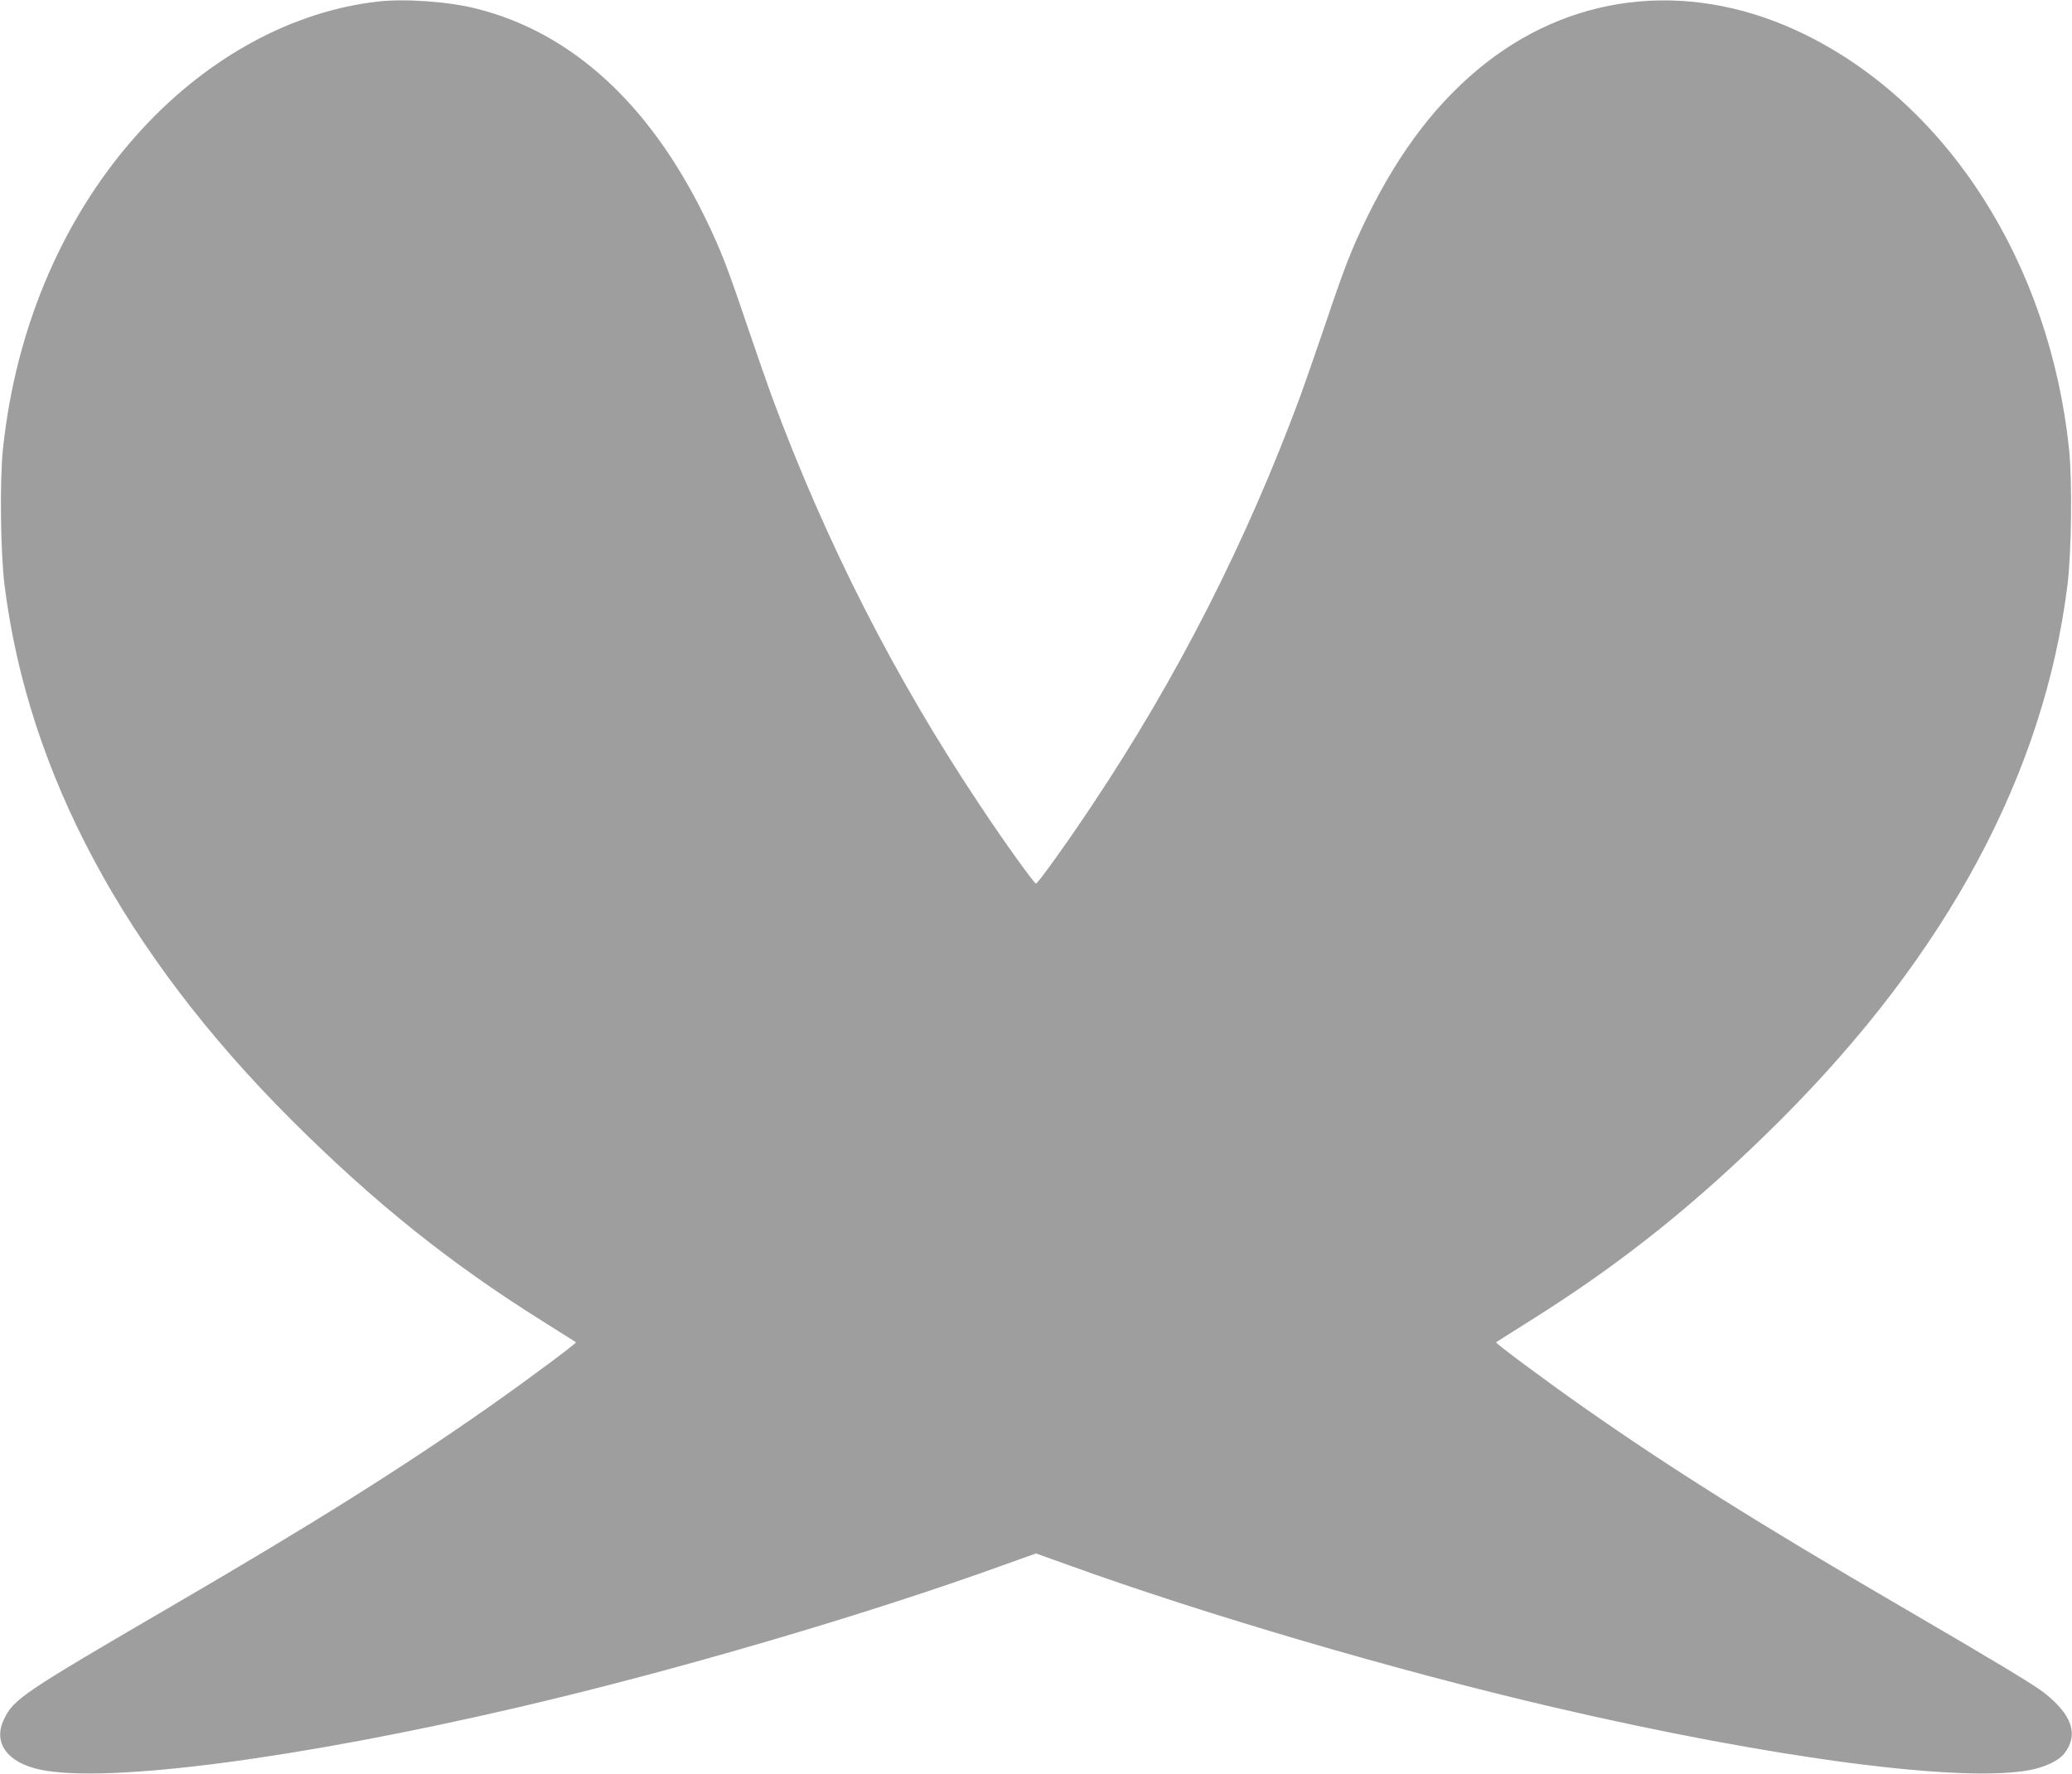 <?xml version="1.0" standalone="no"?>
<!DOCTYPE svg PUBLIC "-//W3C//DTD SVG 20010904//EN"
 "http://www.w3.org/TR/2001/REC-SVG-20010904/DTD/svg10.dtd">
<svg version="1.0" xmlns="http://www.w3.org/2000/svg"
 width="1280pt" height="1096pt" viewBox="0 0 1280 1096"
 preserveAspectRatio="xMidYMid meet">
<g transform="translate(0,1096) scale(0.1,-0.1)"
fill="#9e9e9e" stroke="none">
<path d="M2330 10950 c-523 -61 -1037 -339 -1449 -784 -479 -518 -783 -1215
-863 -1983 -20 -196 -15 -637 10 -838 145 -1163 742 -2275 1771 -3304 511
-510 981 -887 1550 -1243 113 -71 206 -130 209 -132 5 -6 -292 -227 -528 -393
-550 -386 -1093 -727 -1972 -1239 -916 -534 -975 -573 -1034 -699 -69 -145 22
-269 229 -311 416 -84 1589 69 2952 387 966 225 2152 573 3002 881 l193 69
192 -69 c851 -308 2037 -656 3003 -881 1363 -318 2536 -471 2952 -387 90 18
172 58 204 99 92 116 52 239 -123 377 -59 47 -316 202 -886 534 -879 512
-1422 853 -1972 1239 -236 166 -533 387 -528 393 3 2 96 61 209 132 569 356
1039 733 1550 1243 1029 1029 1626 2141 1771 3304 25 201 30 642 10 838 -119
1143 -742 2124 -1626 2561 -679 336 -1405 273 -1974 -171 -293 -229 -531 -537
-733 -948 -101 -207 -139 -305 -264 -675 -57 -168 -126 -366 -153 -440 -335
-904 -758 -1735 -1285 -2525 -154 -232 -336 -485 -347 -485 -11 0 -193 253
-347 485 -527 790 -950 1621 -1285 2525 -27 74 -96 272 -153 440 -125 370
-163 468 -264 675 -341 694 -818 1131 -1401 1280 -174 45 -449 65 -620 45z"/>
</g>
</svg>
